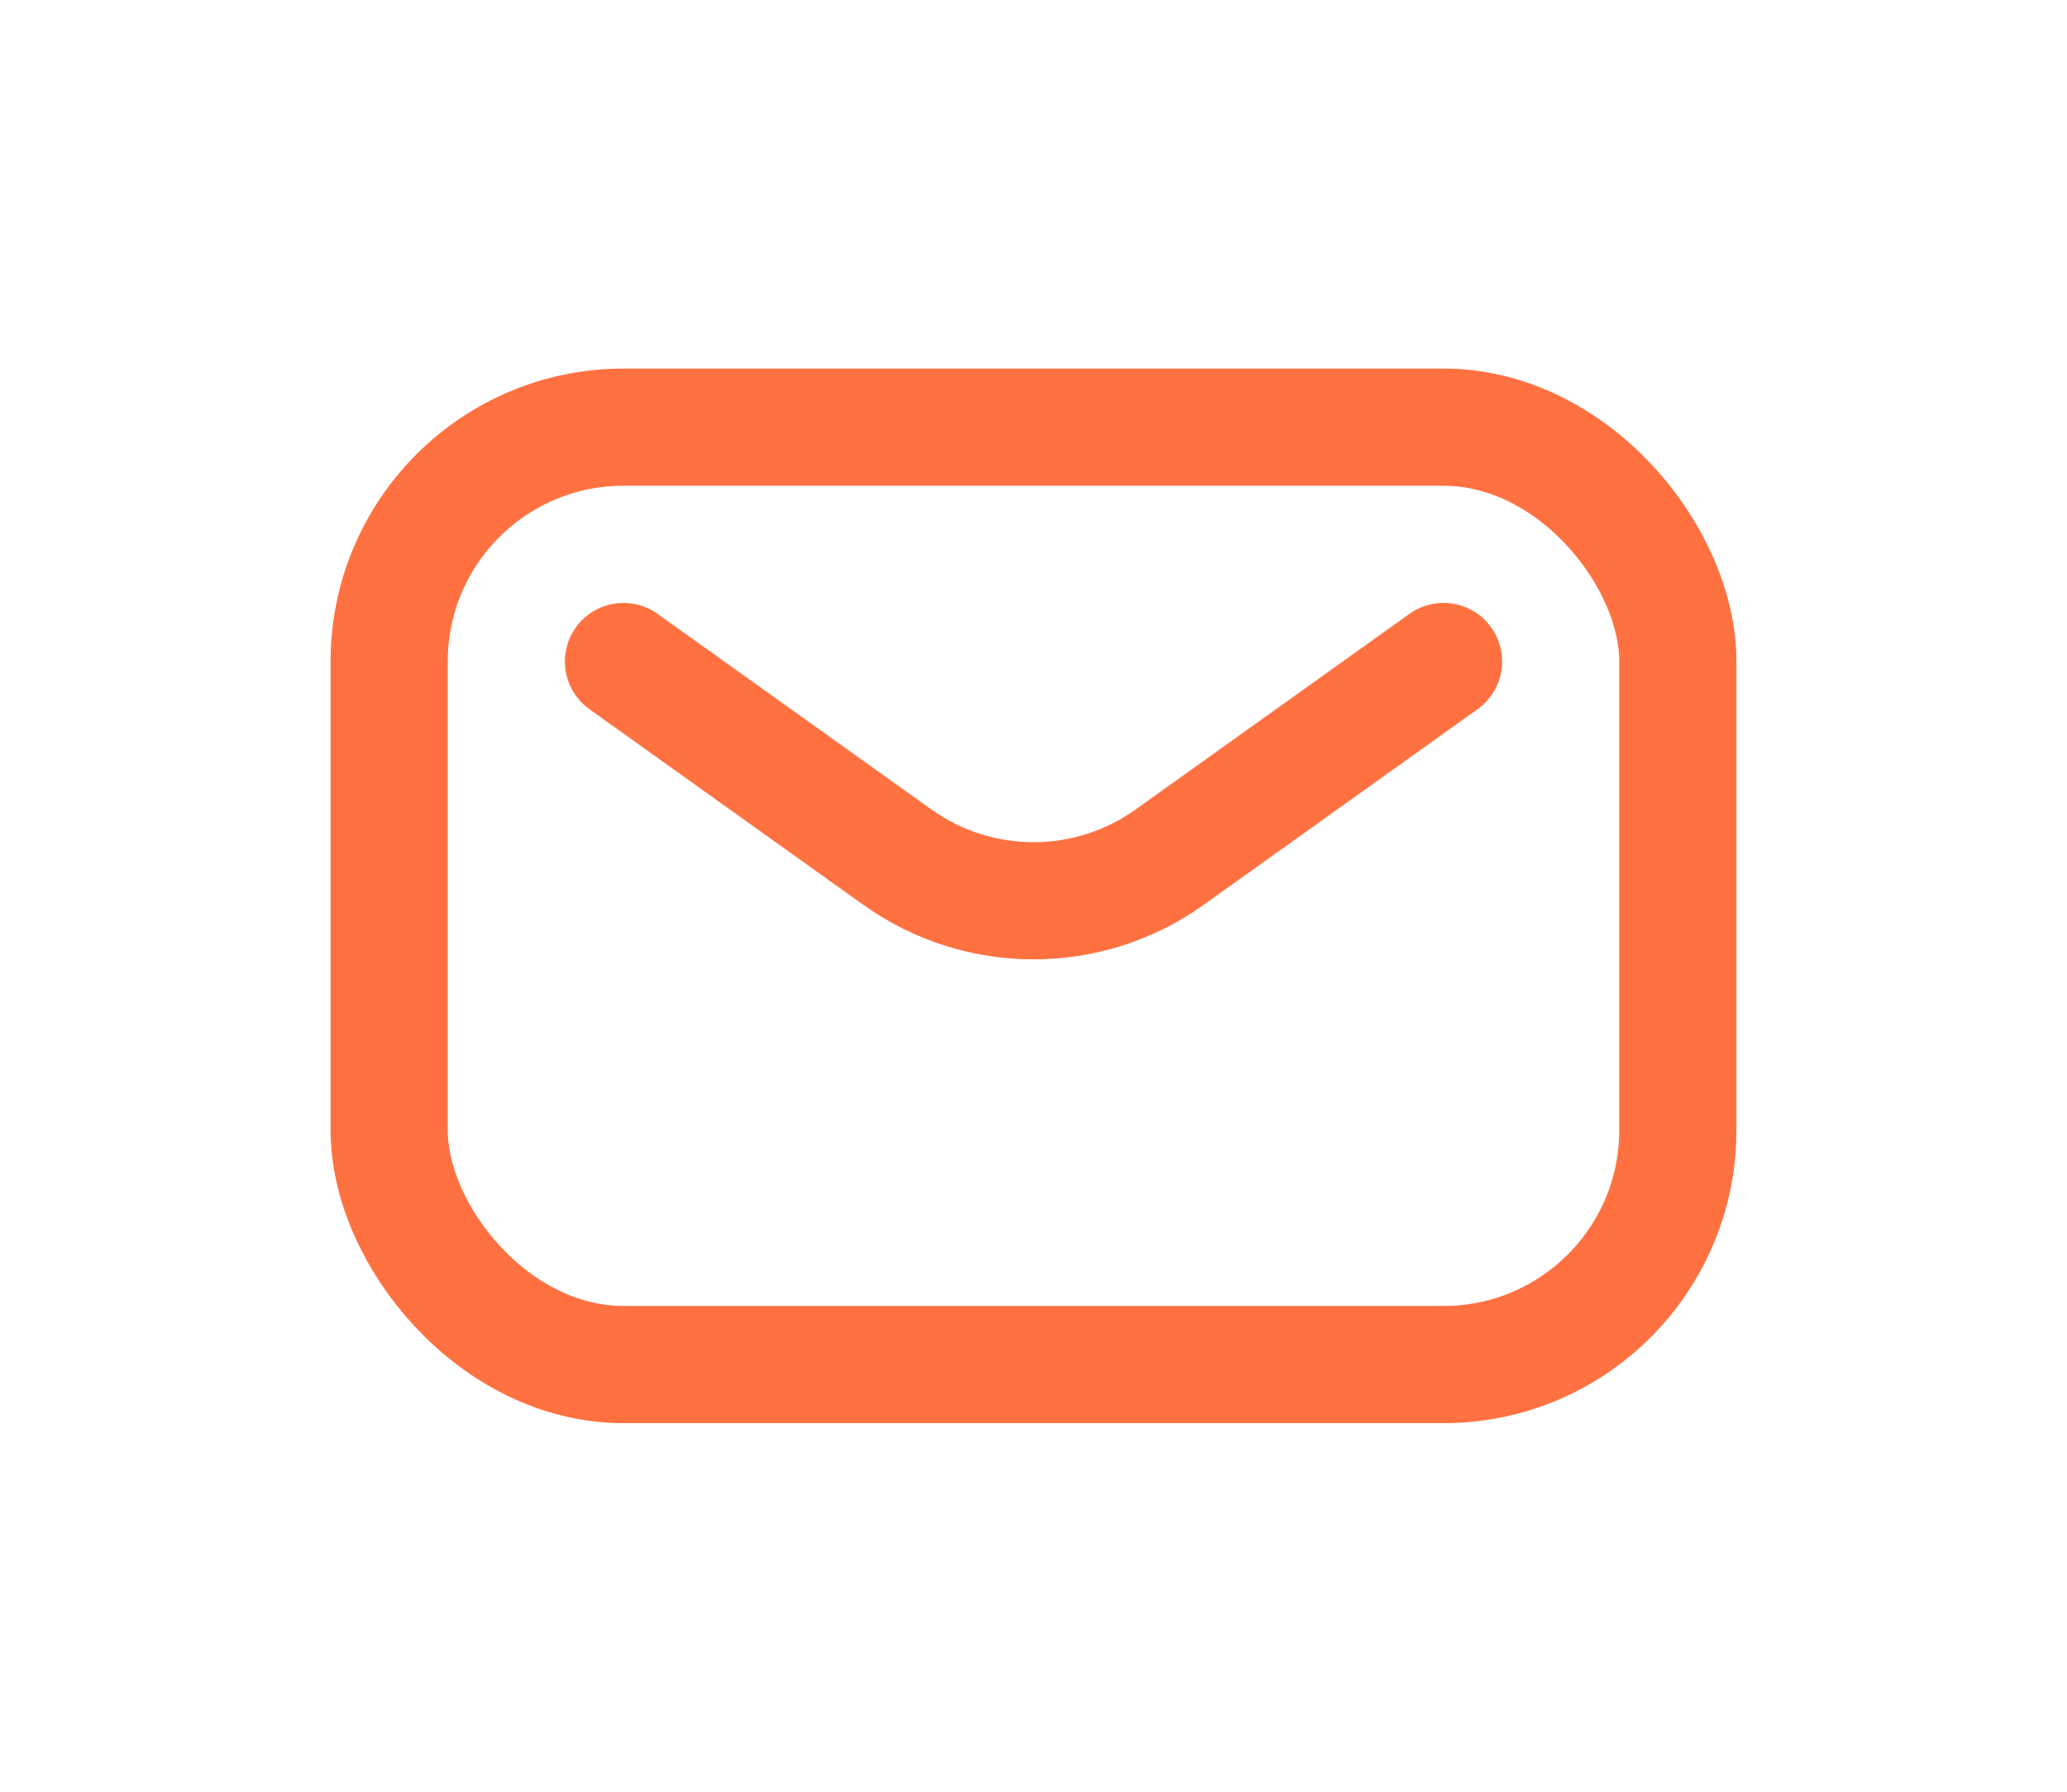 <svg xmlns="http://www.w3.org/2000/svg" id="Layer_1" data-name="Layer 1" viewBox="0 0 282.3 244.66"><defs><style>      .cls-1 {        fill: none;        stroke: #ff7141;        stroke-linecap: round;        stroke-linejoin: round;        stroke-width: 16px;      }    </style></defs><rect class="cls-1" x="53.15" y="58.33" width="176" height="128" rx="32" ry="32"></rect><path class="cls-1" d="m85.15,90.33l37.4,26.71c11.13,7.95,26.07,7.95,37.2,0l37.4-26.71"></path></svg>
